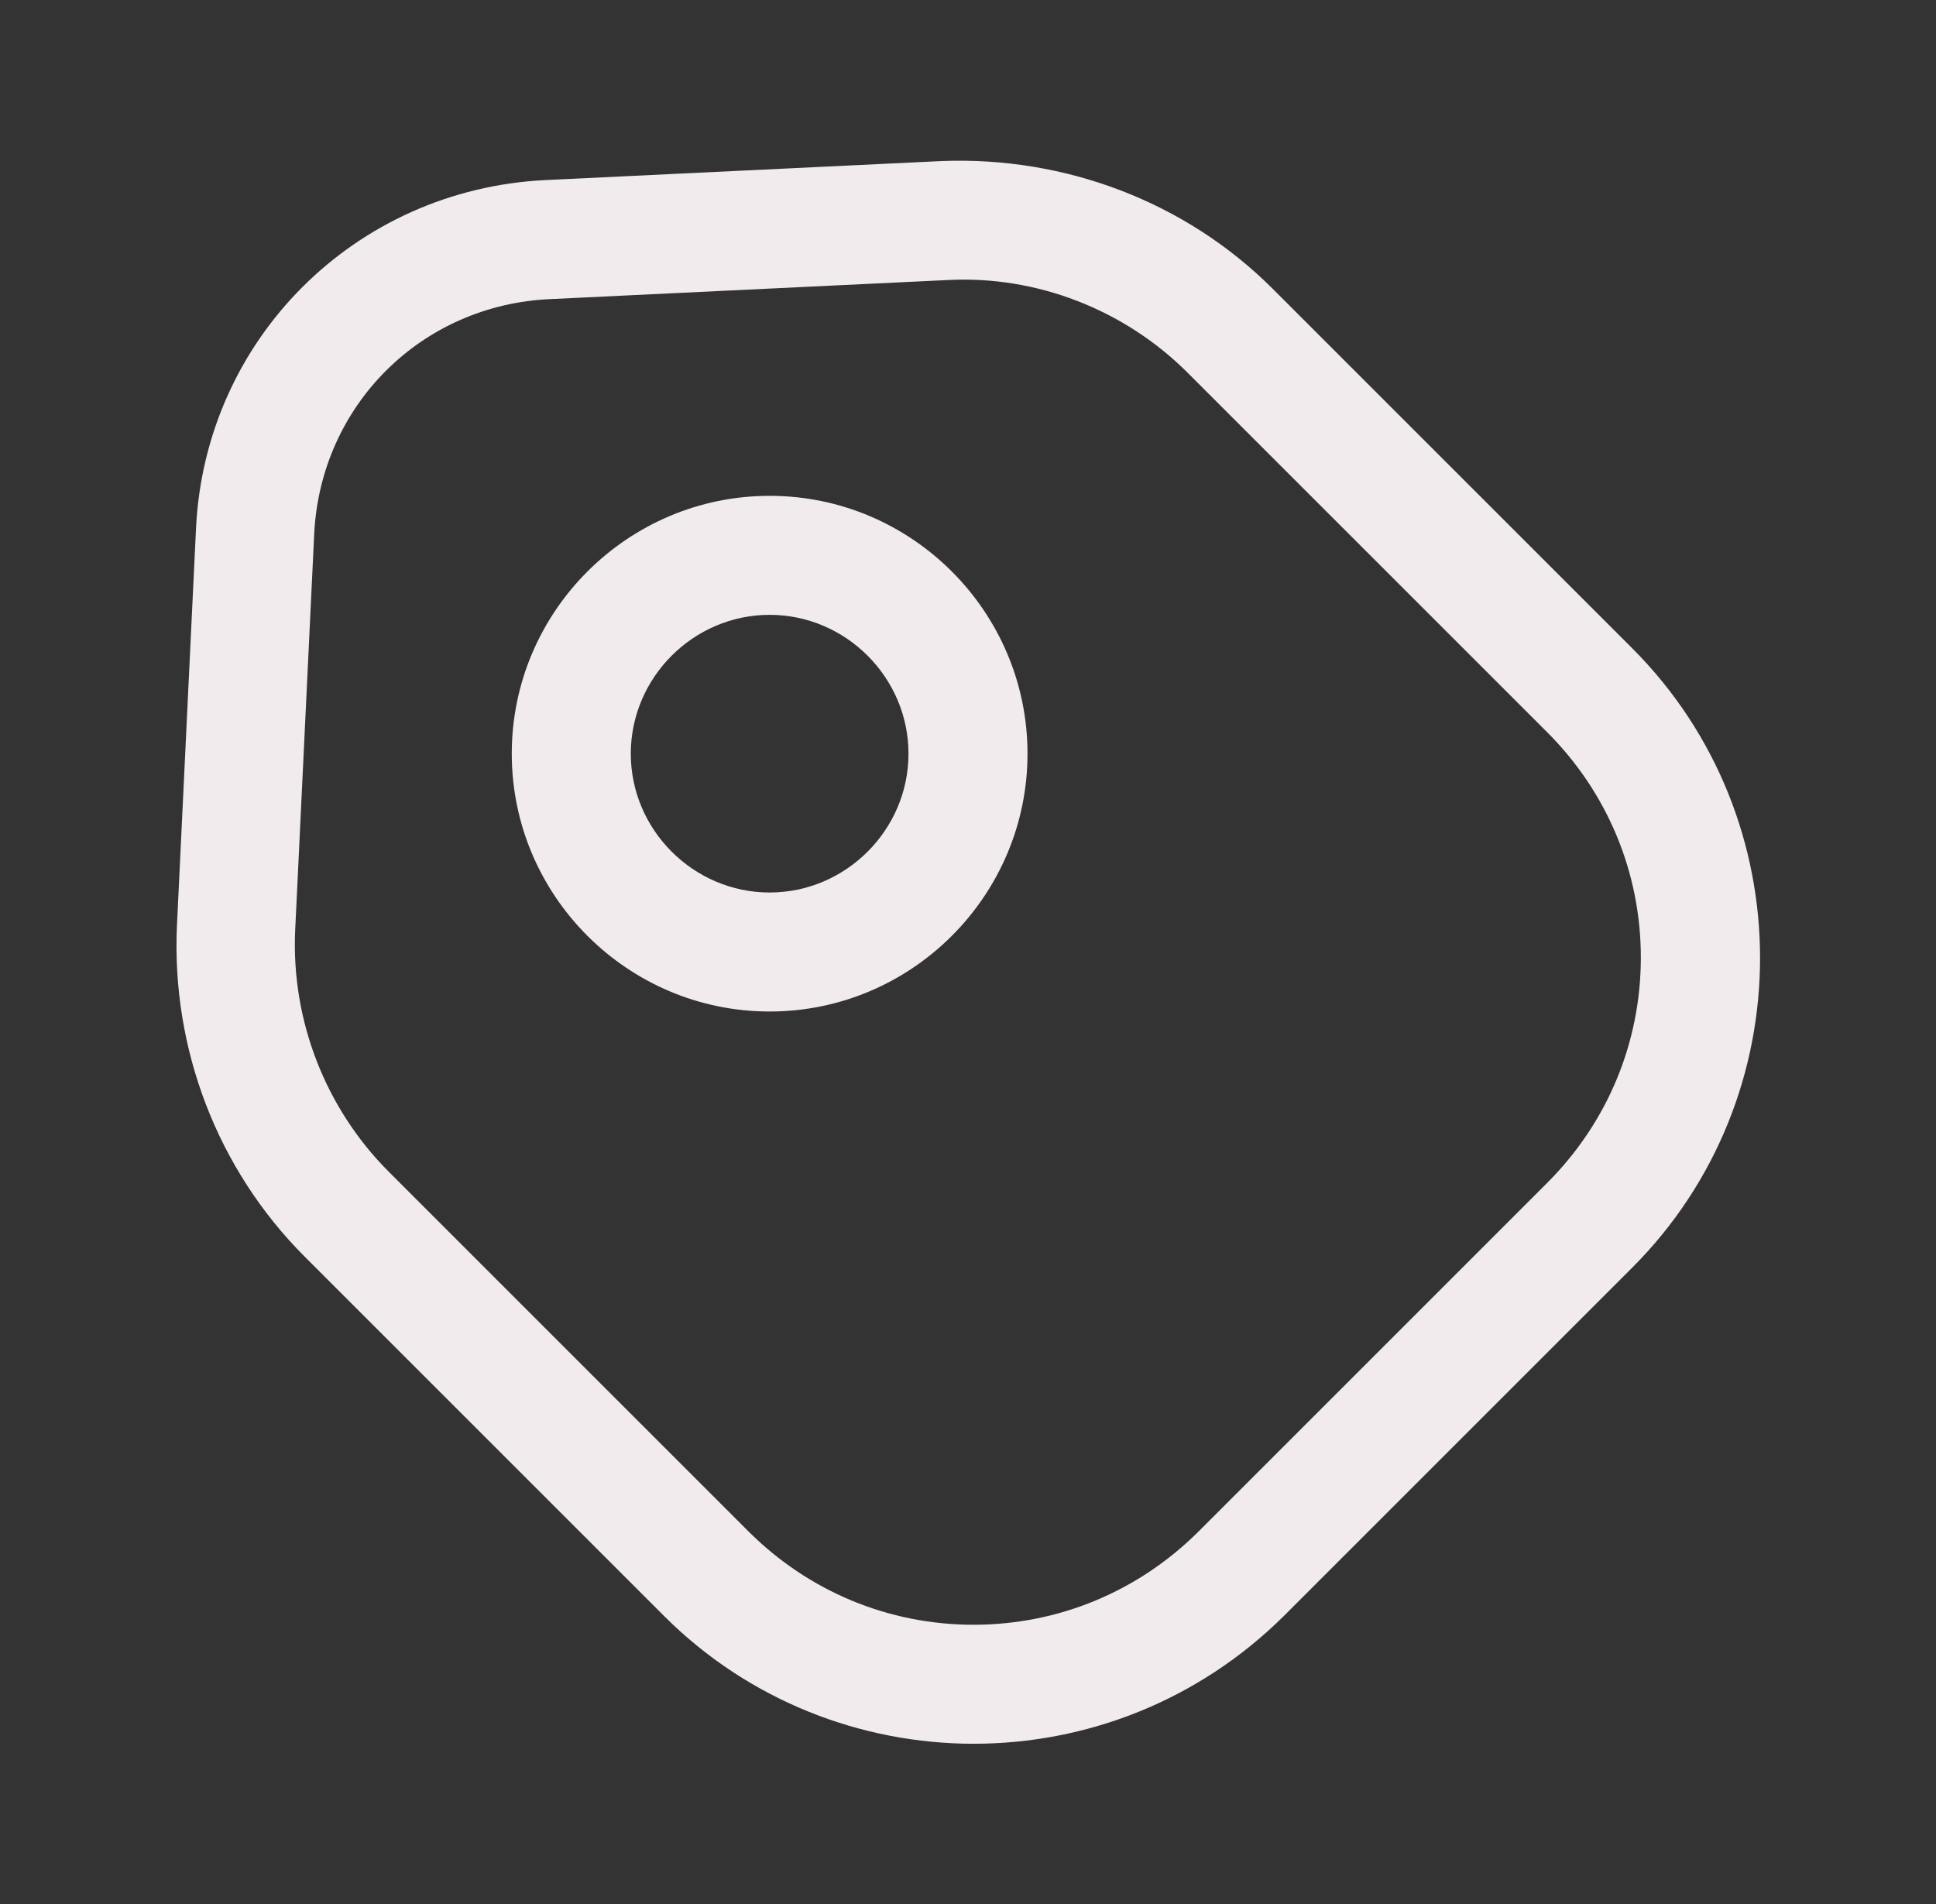 <svg width="61" height="60" viewBox="0 0 61 60" fill="none" xmlns="http://www.w3.org/2000/svg">
<rect x="0" y="0" width="61" height="60" fill="#333333" stroke="none"/>
<path d="M30.675 54.95C27.15 54.95 23.6 53.6 20.925 50.925L9.6 39.6C6.85 36.85 5.4 33.05 5.575 29.175L6.175 16.675C6.45 10.7 11.175 5.975 17.175 5.675L29.675 5.075C33.55 4.925 37.35 6.35 40.1 9.1L51.425 20.425C56.8 25.8 56.8 34.575 51.425 39.95L40.45 50.925C37.75 53.6 34.225 54.95 30.675 54.95ZM12.25 36.925L23.575 48.25C25.475 50.15 28 51.2 30.675 51.2C33.35 51.2 35.875 50.15 37.775 48.25L48.75 37.275C50.65 35.375 51.7 32.85 51.7 30.175C51.7 27.5 50.65 24.975 48.75 23.075L37.425 11.75C35.425 9.75 32.65 8.675 29.85 8.825L17.35 9.425C13.275 9.6 10.1 12.775 9.9 16.825L9.3 29.325C9.175 32.15 10.25 34.925 12.25 36.925Z" fill="#F2EBED"/>
<path d="M24.25 31.875C19.775 31.875 16.125 28.225 16.125 23.75C16.125 19.275 19.775 15.625 24.25 15.625C28.725 15.625 32.375 19.275 32.375 23.75C32.375 28.225 28.725 31.875 24.25 31.875ZM24.25 19.375C21.85 19.375 19.875 21.35 19.875 23.75C19.875 26.15 21.85 28.125 24.25 28.125C26.65 28.125 28.625 26.15 28.625 23.75C28.625 21.35 26.65 19.375 24.25 19.375Z" fill="#F2EBED"/>
</svg>
